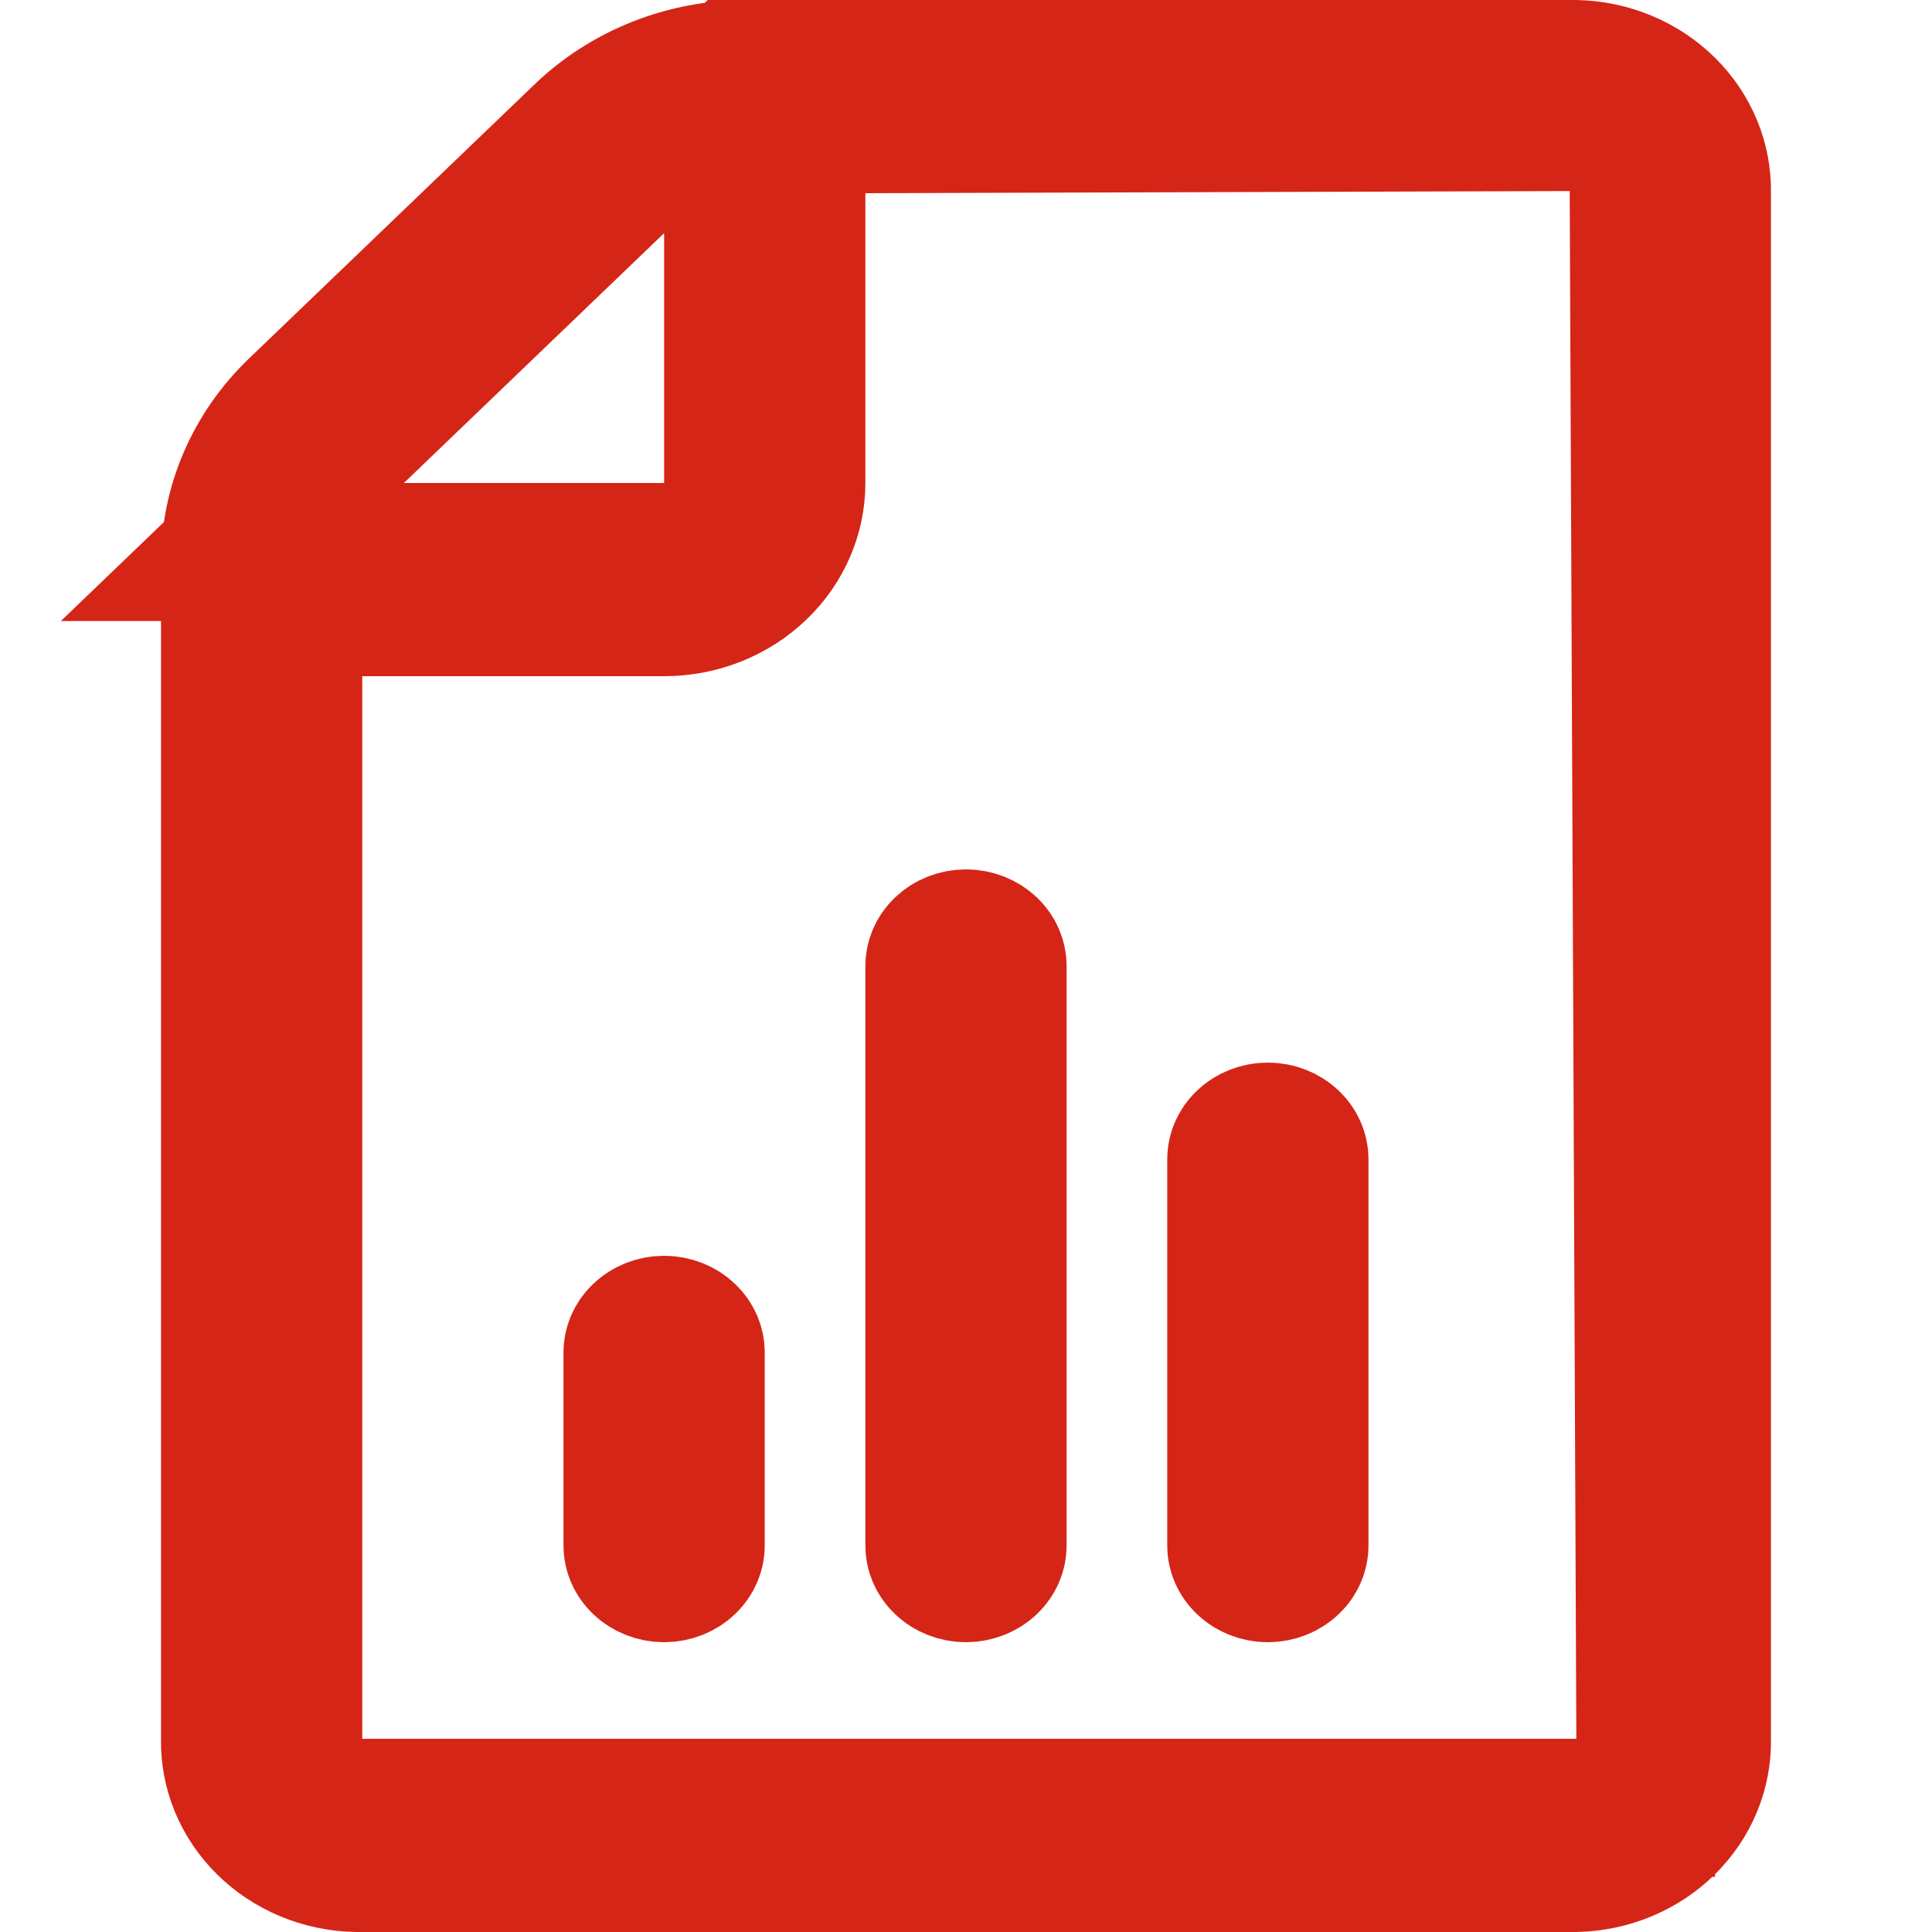 <svg width="56" height="56" viewBox="0 0 56 56" fill="none" xmlns="http://www.w3.org/2000/svg">
<g id="file-chart-bar-outline">
<path id="Vector" d="M21.66 2H21.665H45.672C46.683 2.022 47.629 2.426 48.308 3.1C48.988 3.775 49.347 4.664 49.332 5.568L49.332 5.584V5.6V50.4V50.416L49.332 50.432C49.347 51.336 48.988 52.225 48.308 52.9C47.629 53.575 46.683 53.978 45.672 54H10.326C9.315 53.978 8.37 53.575 7.69 52.9C7.01 52.225 6.652 51.336 6.666 50.432L6.667 50.416V50.4L6.667 16.318L6.667 16.312C6.664 15.485 6.833 14.664 7.165 13.895C7.497 13.126 7.987 12.422 8.611 11.827L8.611 11.827L8.615 11.822L16.864 3.904L16.867 3.9C17.488 3.301 18.231 2.822 19.054 2.494C19.878 2.167 20.764 1.998 21.66 2ZM21.25 6.759V2.067L17.864 5.316L10.322 12.557L6.736 16H11.707H19.25H21.25V14V6.759ZM8.5 50.4V52.4H10.5H45.691H47.7L47.691 50.391L47.499 5.682C47.509 5.49 47.494 5.296 47.452 5.107L47.104 3.534L45.493 3.538L25.077 3.6L23.083 3.606V5.6V14C23.083 14.928 22.7 15.835 21.989 16.517C21.276 17.202 20.292 17.6 19.25 17.6H10.5H8.5V19.6V50.4ZM18.572 38.663C18.739 38.503 18.981 38.4 19.25 38.4C19.518 38.4 19.761 38.503 19.927 38.663C20.09 38.82 20.166 39.015 20.166 39.2V44.8C20.166 44.985 20.09 45.18 19.927 45.337C19.761 45.497 19.518 45.6 19.25 45.6C18.981 45.6 18.739 45.497 18.572 45.337C18.409 45.18 18.333 44.985 18.333 44.8V39.2C18.333 39.015 18.409 38.82 18.572 38.663ZM27.322 27.463C27.488 27.303 27.73 27.2 27.999 27.2C28.268 27.2 28.51 27.303 28.677 27.463C28.84 27.62 28.916 27.815 28.916 28V44.8C28.916 44.985 28.84 45.18 28.677 45.337C28.51 45.497 28.268 45.6 27.999 45.6C27.73 45.6 27.488 45.497 27.322 45.337C27.159 45.18 27.083 44.985 27.083 44.8V28C27.083 27.815 27.159 27.62 27.322 27.463ZM36.072 33.063C36.238 32.903 36.48 32.8 36.749 32.8C37.018 32.8 37.26 32.903 37.426 33.063C37.59 33.22 37.666 33.415 37.666 33.6V44.8C37.666 44.985 37.59 45.18 37.426 45.337C37.26 45.497 37.018 45.6 36.749 45.6C36.48 45.6 36.238 45.497 36.072 45.337C35.908 45.18 35.833 44.985 35.833 44.8V33.6C35.833 33.415 35.908 33.22 36.072 33.063Z" stroke="#D52517" stroke-width="4"/>
</g>
</svg>
